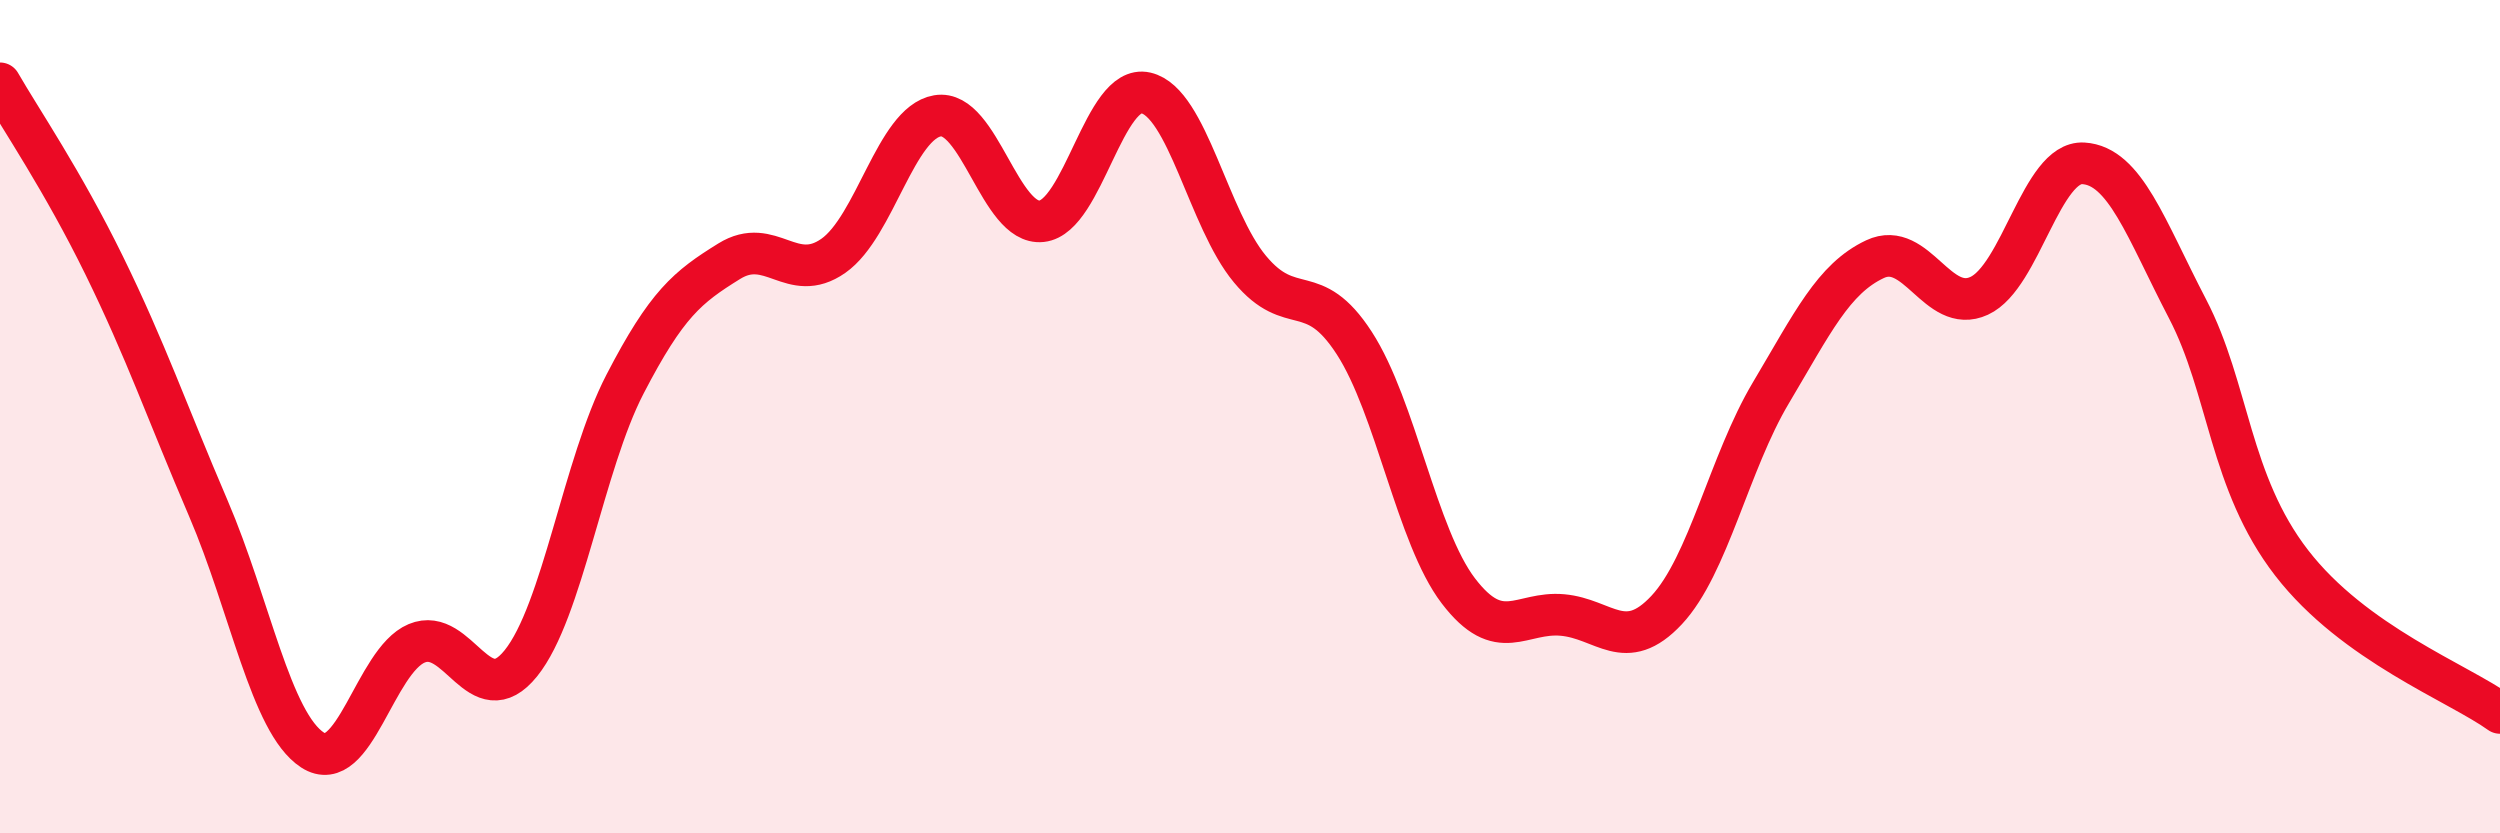 
    <svg width="60" height="20" viewBox="0 0 60 20" xmlns="http://www.w3.org/2000/svg">
      <path
        d="M 0,2 C 0.5,2.87 1.5,4.33 2.5,6.37 C 3.5,8.41 4,9.87 5,12.2 C 6,14.53 6.5,17.35 7.5,18 C 8.5,18.65 9,15.86 10,15.44 C 11,15.02 11.5,17.16 12.5,15.92 C 13.5,14.68 14,11.15 15,9.22 C 16,7.29 16.5,6.89 17.5,6.27 C 18.5,5.65 19,6.84 20,6.14 C 21,5.44 21.5,2.95 22.5,2.78 C 23.5,2.61 24,5.42 25,5.31 C 26,5.2 26.5,2 27.5,2.23 C 28.5,2.46 29,5.26 30,6.46 C 31,7.66 31.5,6.69 32.5,8.23 C 33.5,9.77 34,12.87 35,14.18 C 36,15.49 36.5,14.67 37.5,14.76 C 38.5,14.85 39,15.71 40,14.64 C 41,13.57 41.5,11.11 42.5,9.43 C 43.5,7.75 44,6.69 45,6.22 C 46,5.75 46.5,7.56 47.5,7.1 C 48.5,6.64 49,3.86 50,3.92 C 51,3.98 51.5,5.49 52.5,7.41 C 53.5,9.33 53.5,11.57 55,13.51 C 56.5,15.45 59,16.39 60,17.11L60 20L0 20Z"
        fill="#EB0A25"
        opacity="0.1"
        stroke-linecap="round"
        stroke-linejoin="round"
      />
      <path
        d="M 0,2 C 0.5,2.87 1.5,4.33 2.5,6.37 C 3.5,8.41 4,9.87 5,12.2 C 6,14.53 6.5,17.35 7.5,18 C 8.5,18.65 9,15.86 10,15.44 C 11,15.02 11.5,17.16 12.5,15.92 C 13.5,14.68 14,11.15 15,9.22 C 16,7.29 16.5,6.89 17.5,6.27 C 18.5,5.65 19,6.84 20,6.14 C 21,5.44 21.5,2.95 22.5,2.78 C 23.5,2.61 24,5.42 25,5.31 C 26,5.2 26.5,2 27.5,2.23 C 28.5,2.46 29,5.26 30,6.46 C 31,7.66 31.5,6.69 32.5,8.23 C 33.5,9.77 34,12.87 35,14.18 C 36,15.49 36.5,14.67 37.5,14.76 C 38.5,14.85 39,15.71 40,14.64 C 41,13.57 41.5,11.11 42.5,9.43 C 43.5,7.75 44,6.69 45,6.22 C 46,5.75 46.5,7.56 47.5,7.1 C 48.5,6.64 49,3.86 50,3.92 C 51,3.98 51.5,5.49 52.5,7.41 C 53.5,9.33 53.5,11.57 55,13.51 C 56.5,15.45 59,16.39 60,17.11"
        stroke="#EB0A25"
        stroke-width="1"
        fill="none"
        stroke-linecap="round"
        stroke-linejoin="round"
      />
    </svg>
  
